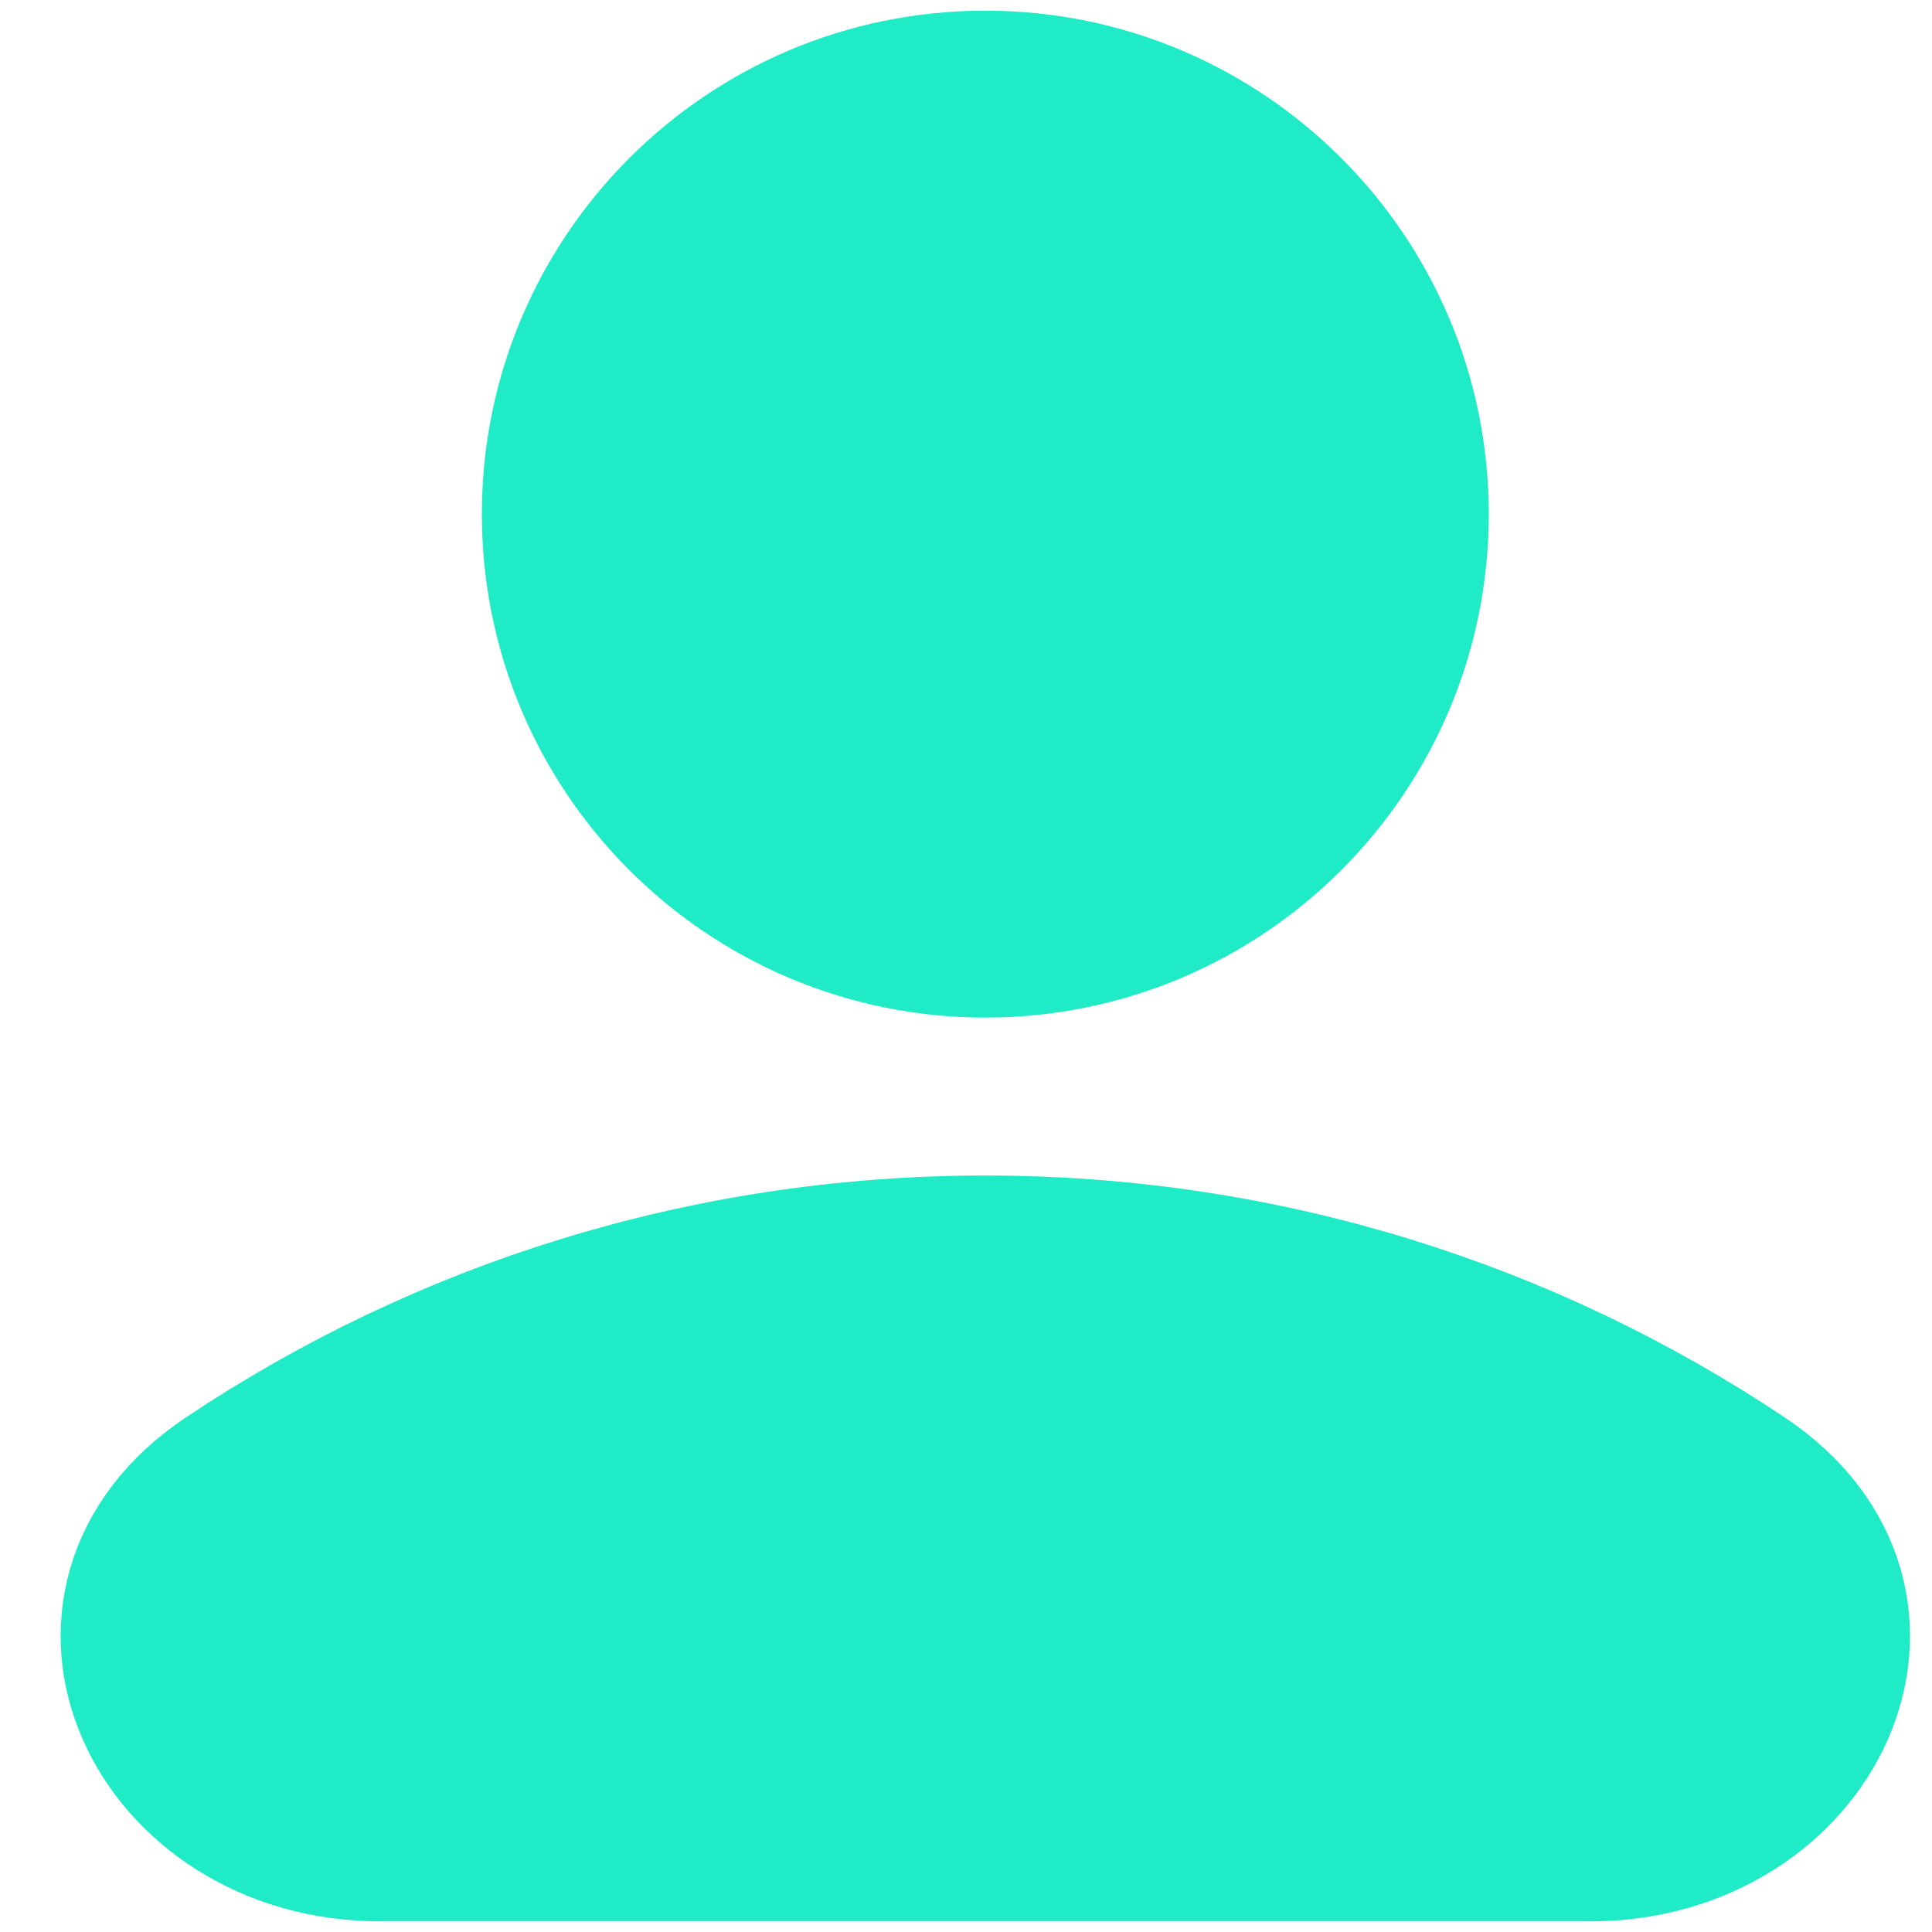 <svg width="28" height="28" viewBox="0 0 28 28" fill="none" xmlns="http://www.w3.org/2000/svg">
<g id="Group 378">
<path id="Vector" d="M14.28 13.626C10.869 13.626 8.105 10.861 8.105 7.451C8.105 4.041 10.869 1.276 14.28 1.276C17.69 1.276 20.455 4.041 20.455 7.451C20.455 10.861 17.69 13.626 14.28 13.626Z" fill="#20EBC7" stroke="#20EBC7" stroke-width="2.243" stroke-linecap="round" stroke-linejoin="round"/>
<path id="Subtract" d="M3.317 21.475C0.669 23.243 2.329 26.724 5.513 26.724H23.047C26.23 26.724 27.891 23.243 25.243 21.475C22.106 19.38 18.336 18.158 14.28 18.158C10.224 18.158 6.454 19.38 3.317 21.475Z" fill="#20EBC7" stroke="#20EBC7" stroke-width="2.243"/>
</g>
</svg>
